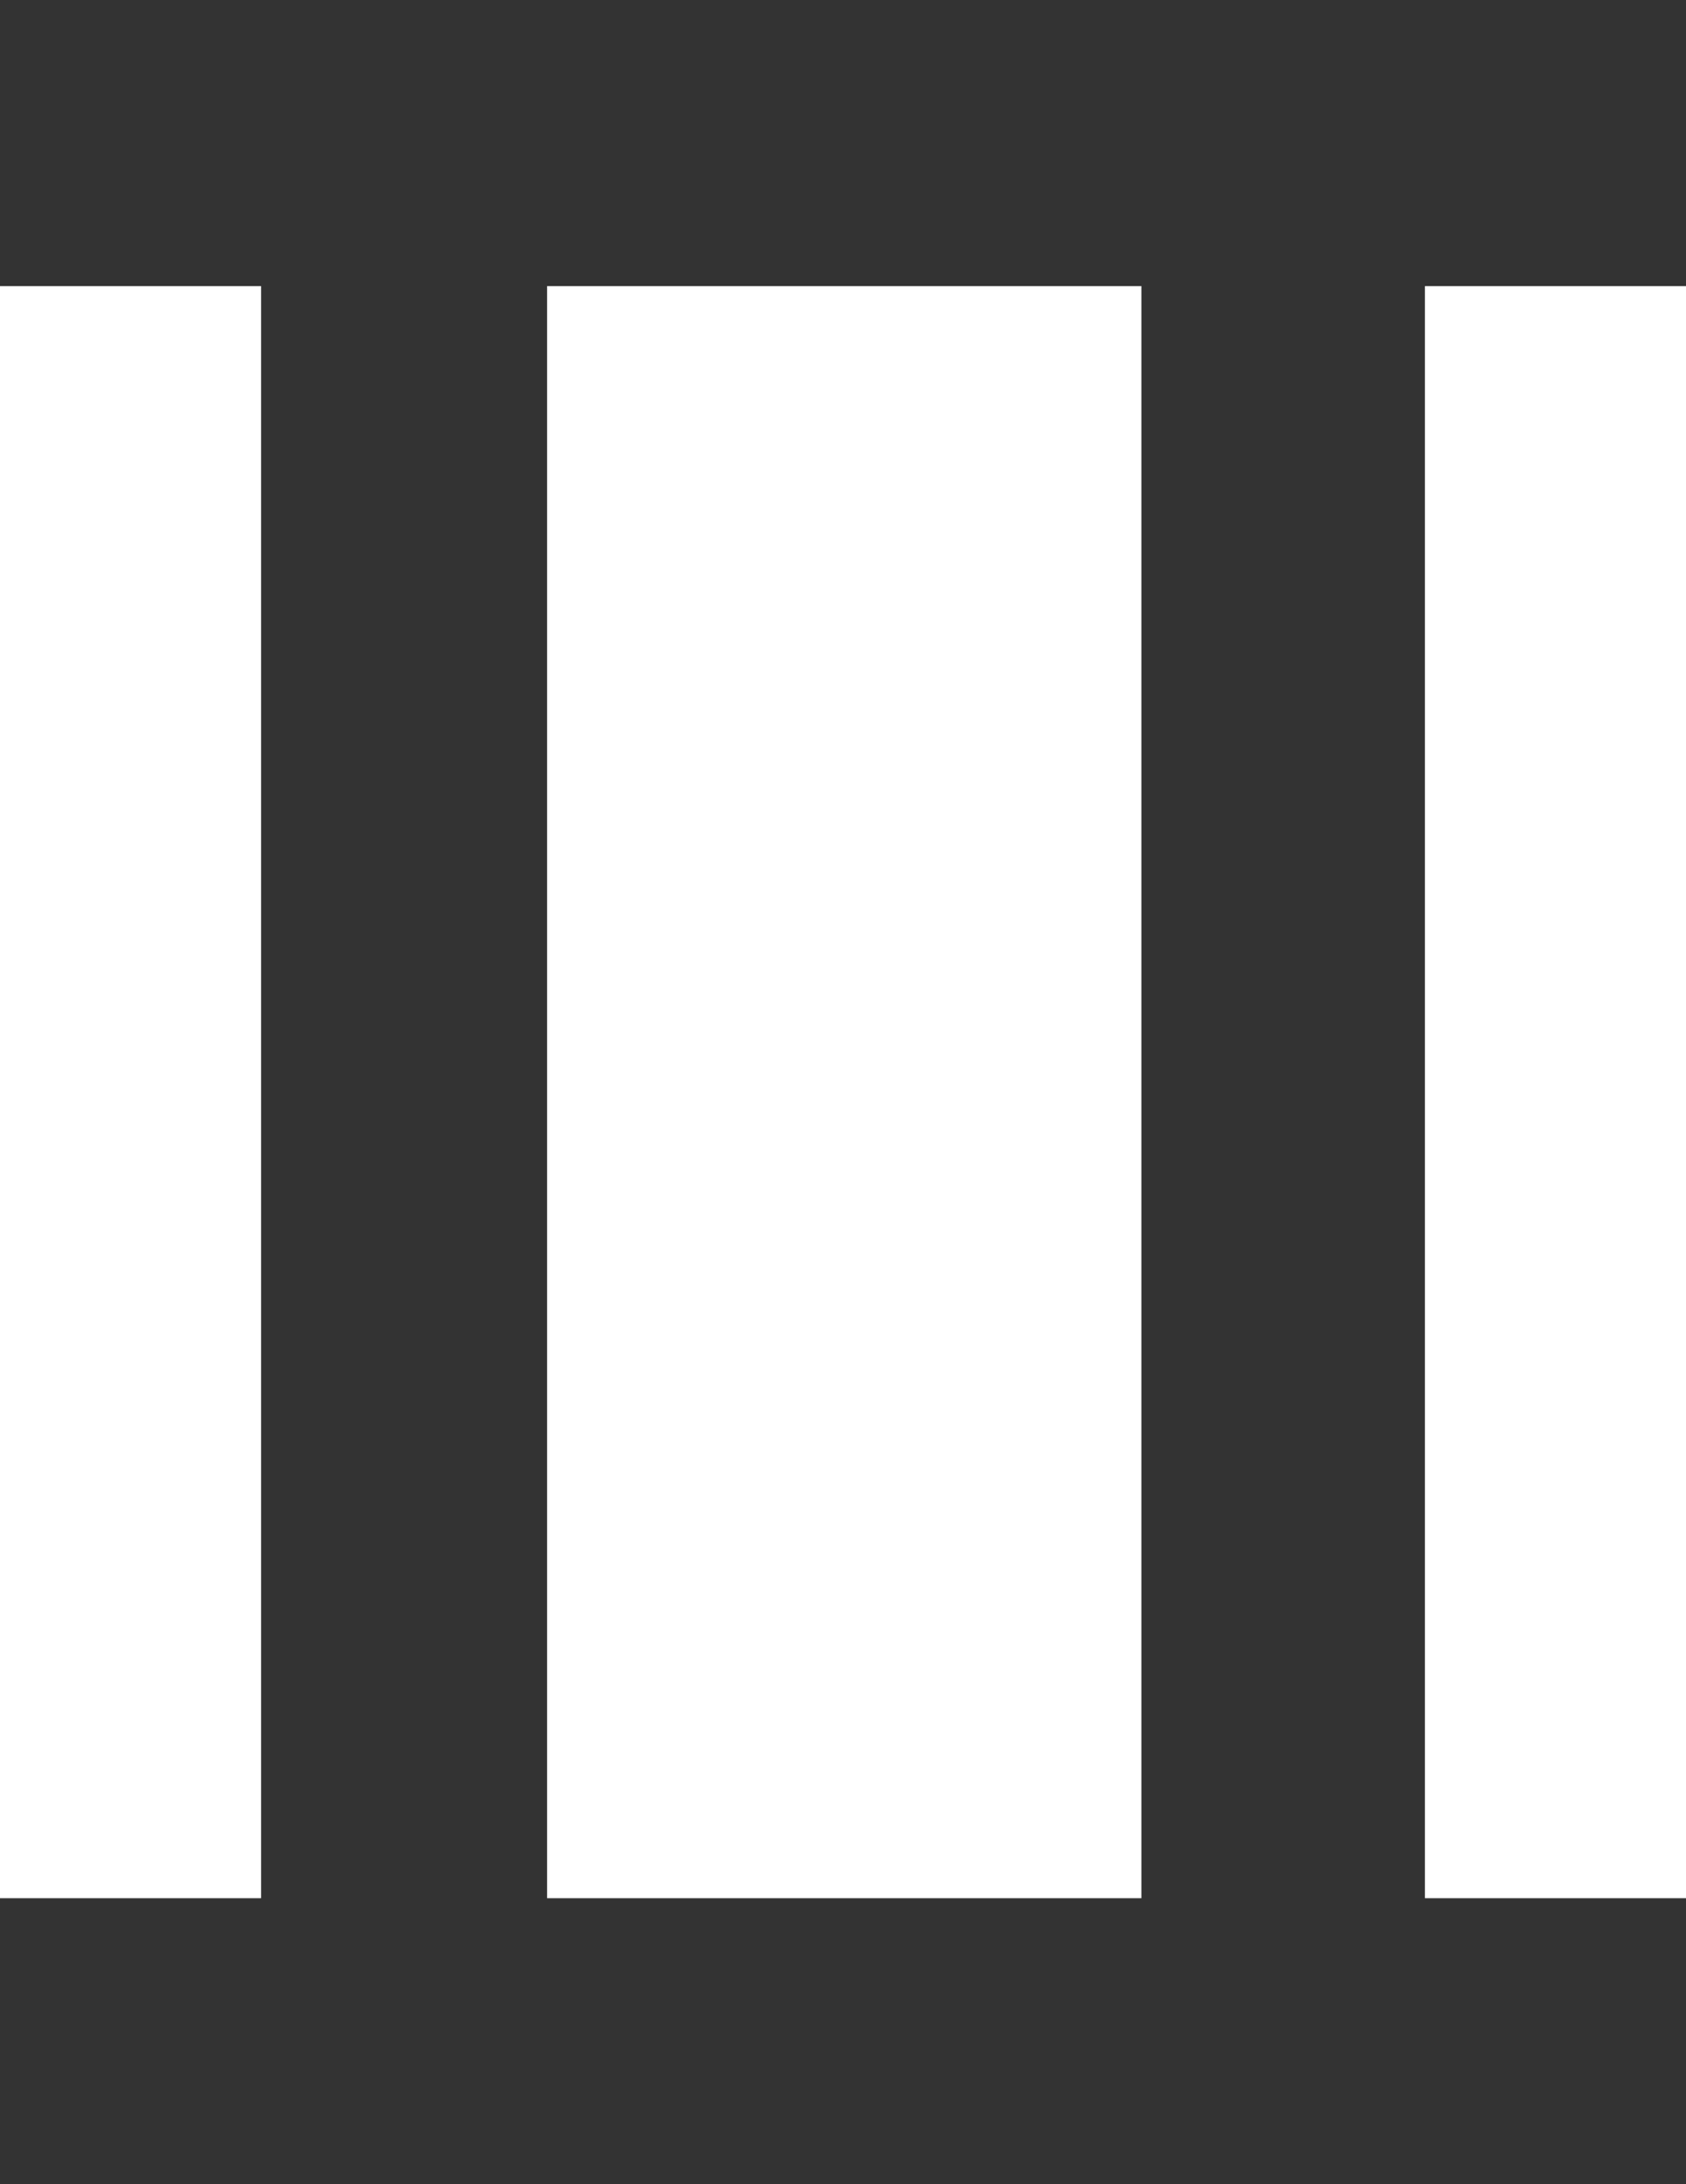 <?xml version="1.0" encoding="UTF-8"?><svg id="_レイヤー_2" xmlns="http://www.w3.org/2000/svg" viewBox="0 0 6.78 8.78"><defs><style>.cls-1{fill:#333;stroke-width:0px;}</style></defs><g id="_レイヤー_1-2"><rect class="cls-1" width="6.78" height="1.15"/><rect class="cls-1" y="7.63" width="6.78" height="1.15"/><rect class="cls-1" x="1.05" width="1.15" height="8.78"/><rect class="cls-1" x="4.59" width="1.14" height="8.78"/></g></svg>